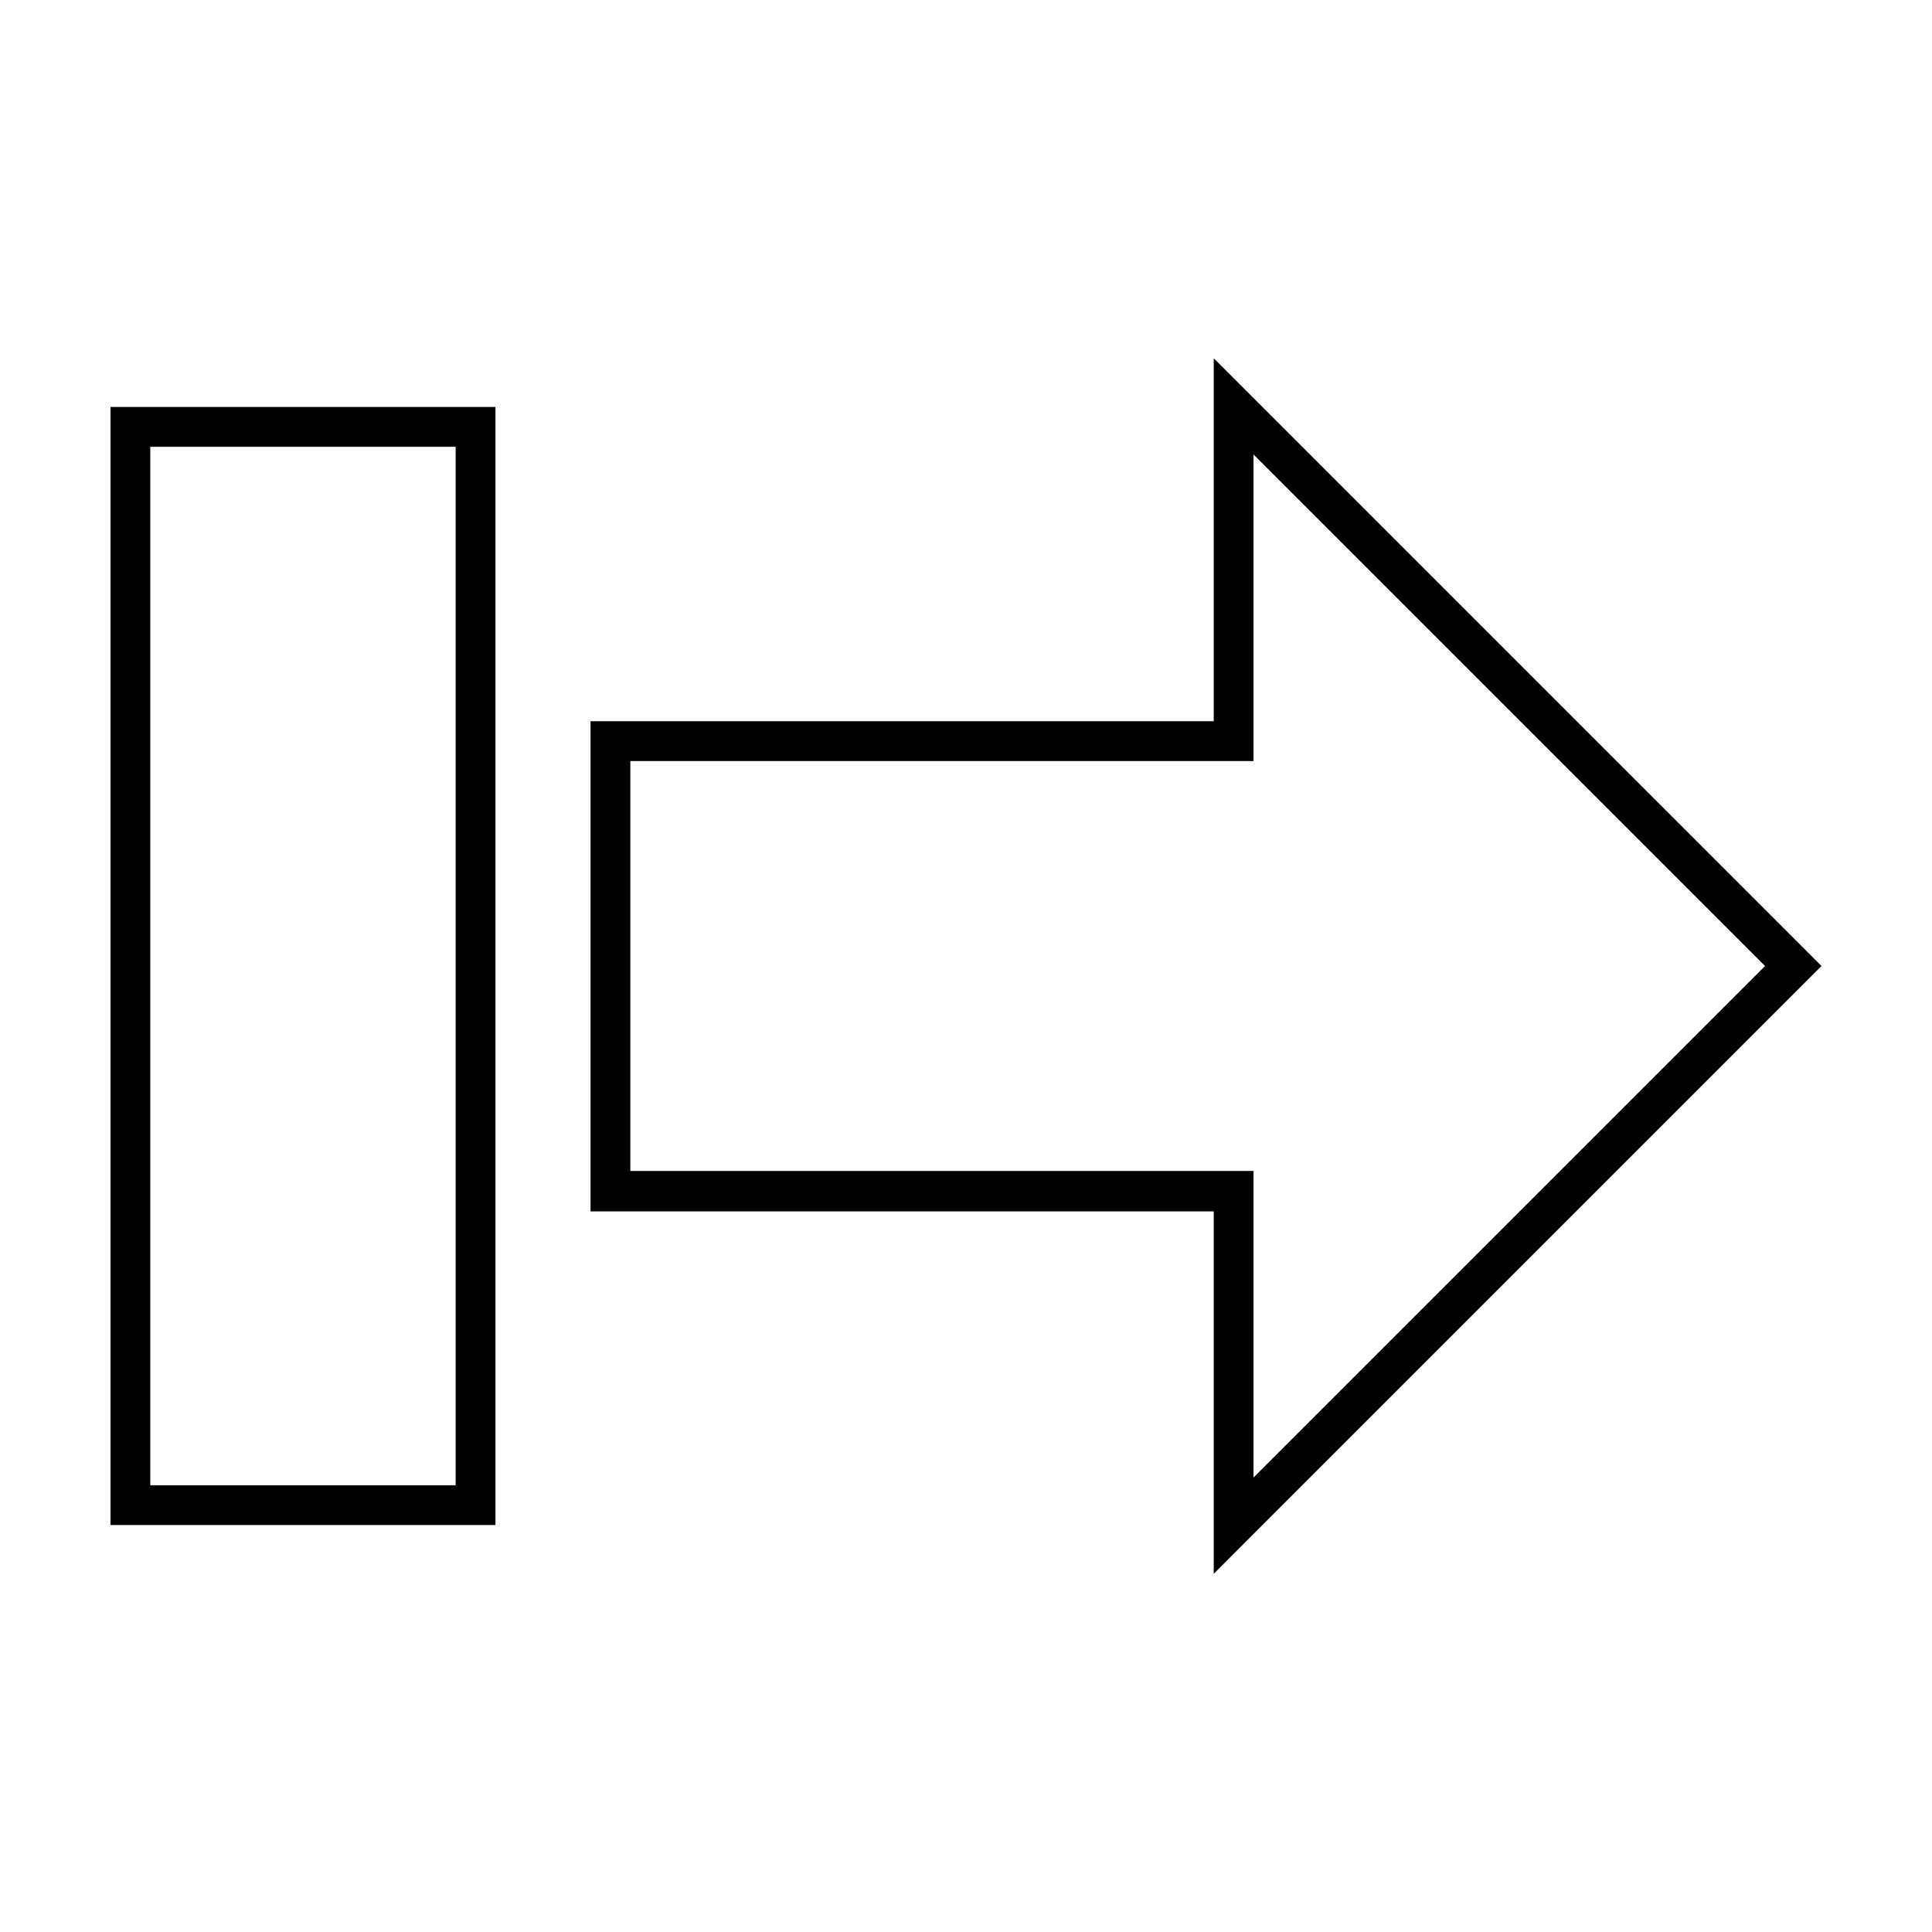 <?xml version="1.0" encoding="UTF-8"?>
<!-- Uploaded to: SVG Repo, www.svgrepo.com, Generator: SVG Repo Mixer Tools -->
<svg fill="#000000" width="800px" height="800px" version="1.1" viewBox="144 144 512 512" xmlns="http://www.w3.org/2000/svg">
 <path d="m465.65 238.94v96.199h-165.15v129.89h165.15v96.039l8.973-8.977 152.09-152.09-3.777-3.781zm-292.37 12.91v296.3h102.02v-296.3zm10.547 10.547h80.926v275.21h-80.926zm292.37 2.047 135.56 135.56-135.56 135.55v-81.238h-165.15v-108.63h165.15z"/>
</svg>